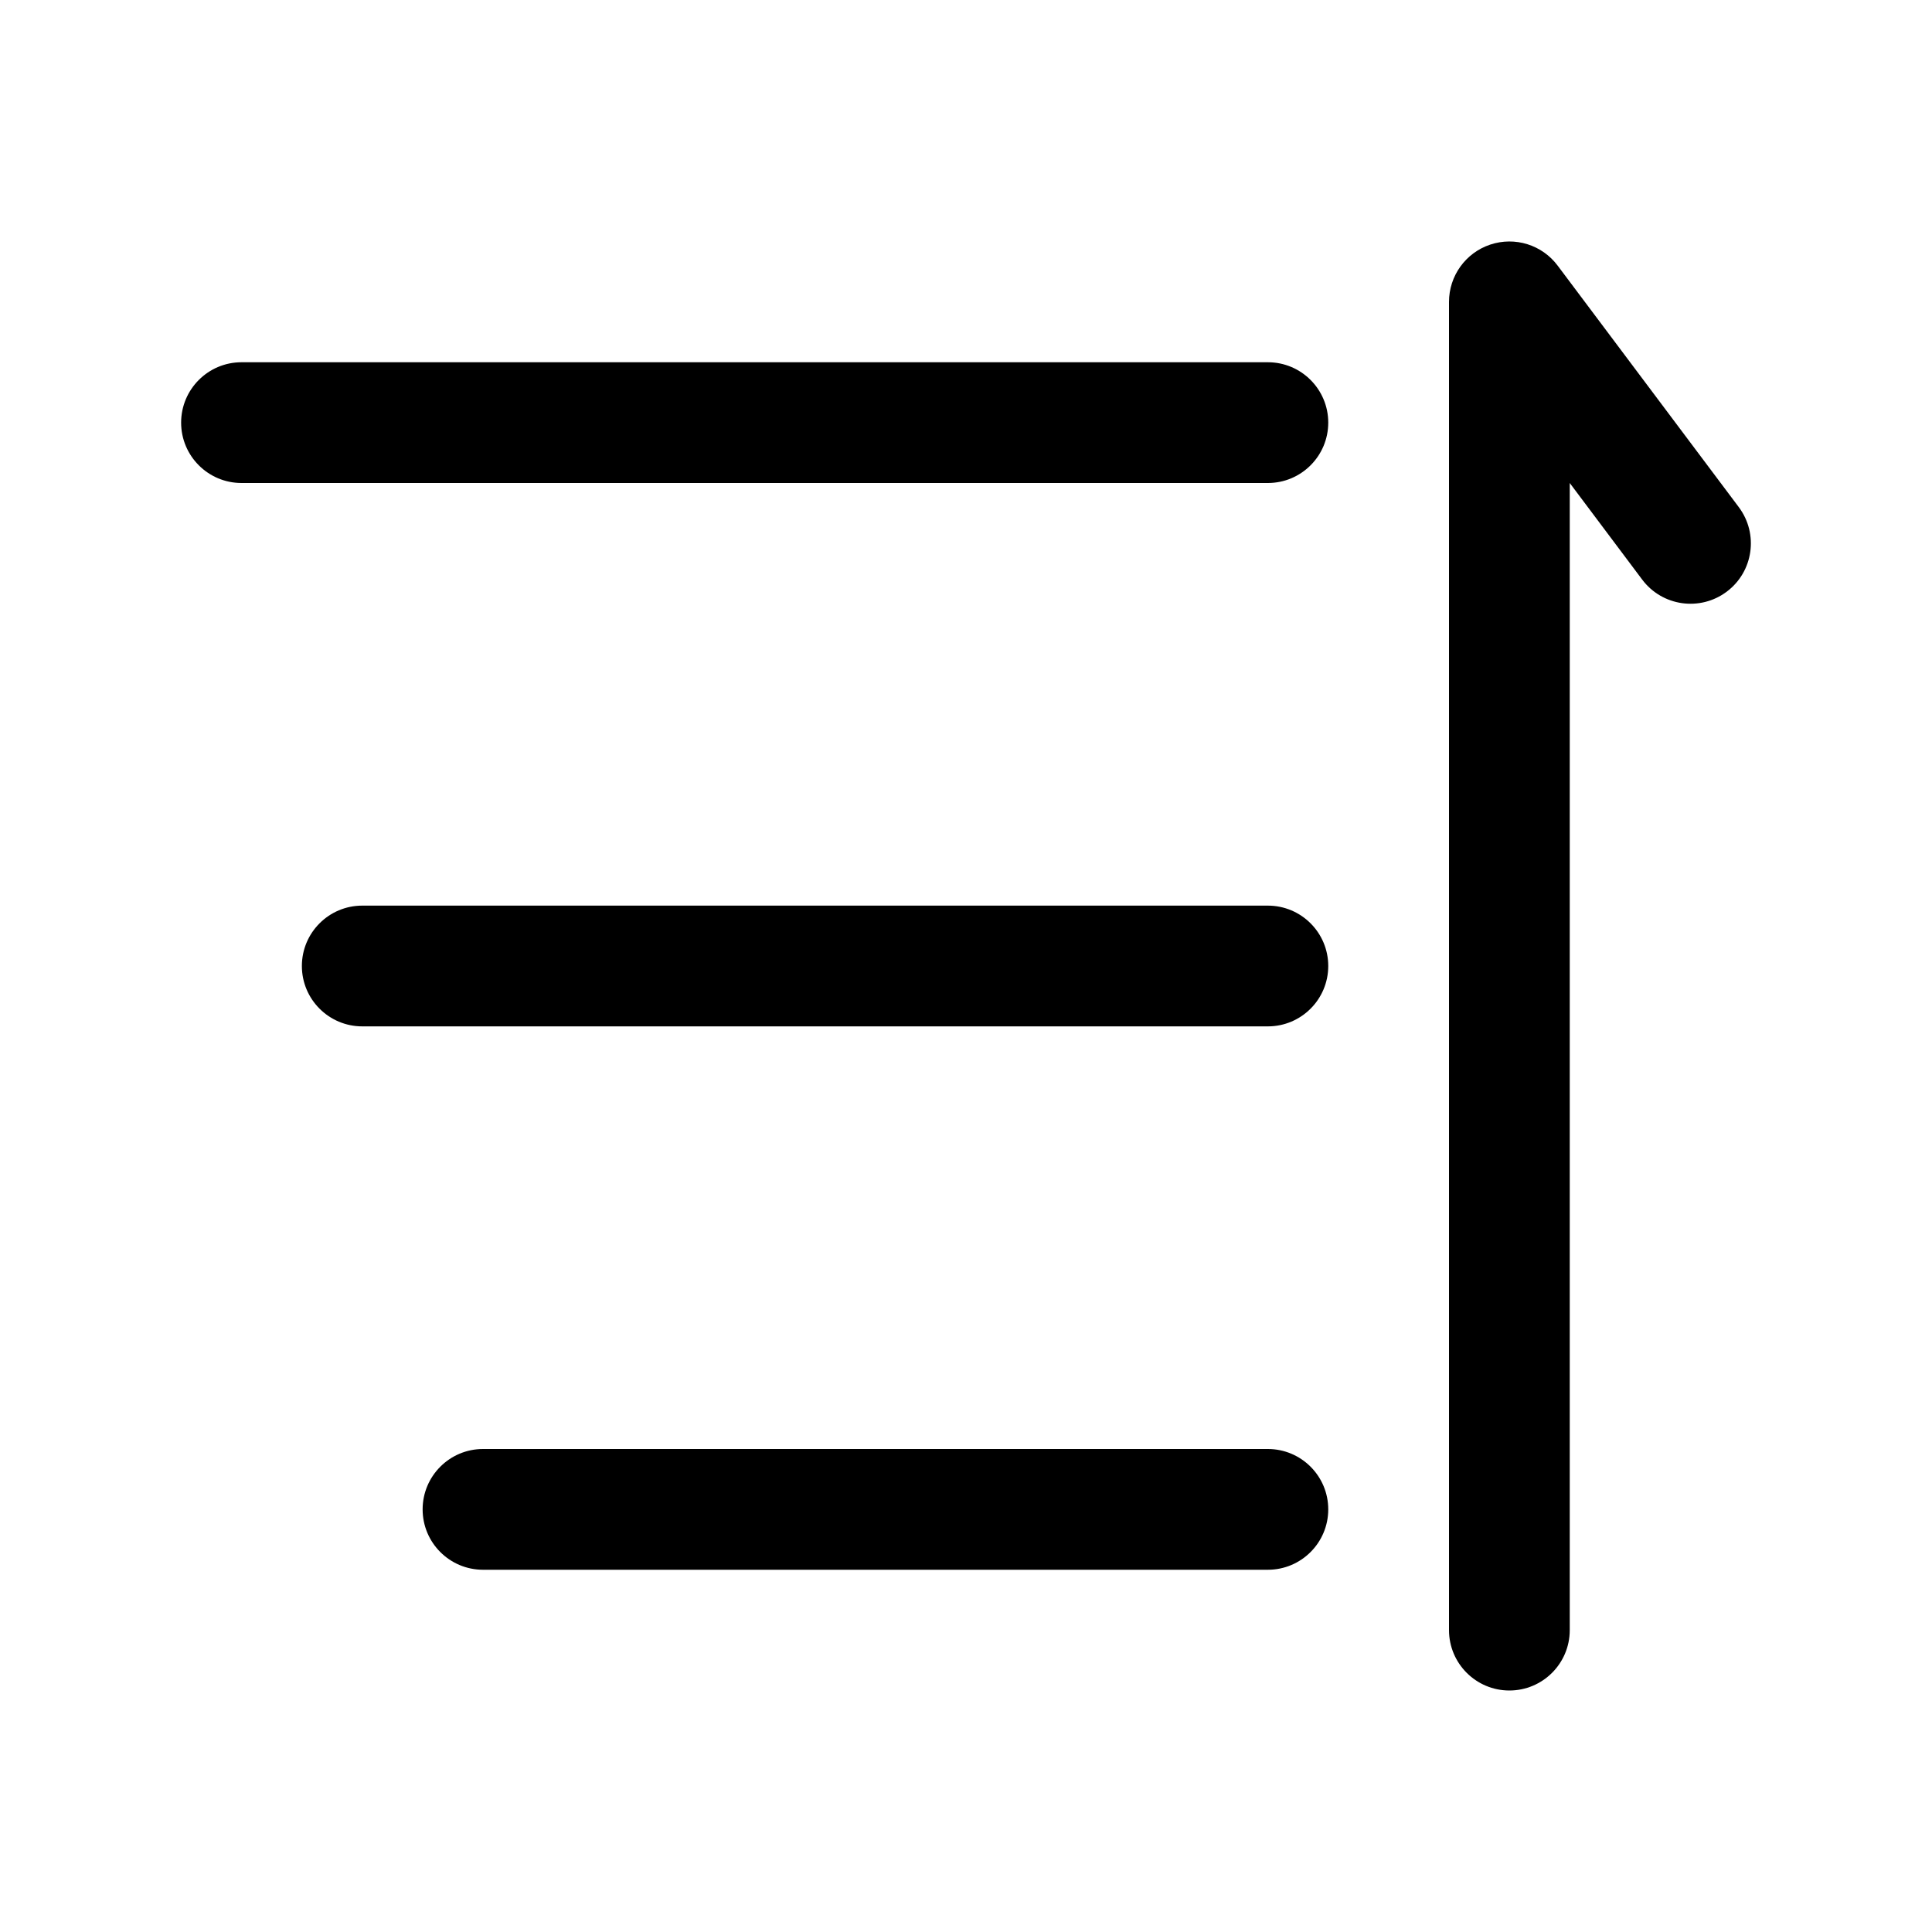 <!-- Generated by weiling.cn -->
<svg version="1.1" xmlns="http://www.w3.org/2000/svg" width="32" height="32" viewBox="0 0 32 32">
<path fill="currentColor" d="M26 27c0 0.552-0.448 1-1 1s-1-0.448-1-1v-22c0-0.43 0.275-0.813 0.684-0.949s0.858 0.004 1.116 0.349l3 4c0.331 0.442 0.242 1.069-0.2 1.4s-1.069 0.242-1.4-0.2l-1.2-1.6v19zM4 6c-0.552 0-1 0.448-1 1s0.448 1 1 1h17c0.552 0 1-0.448 1-1s-0.448-1-1-1h-17zM6 17c-0.552 0-1-0.448-1-1s0.448-1 1-1h15c0.552 0 1 0.448 1 1s-0.448 1-1 1h-15zM7 25c0-0.552 0.448-1 1-1h13c0.552 0 1 0.448 1 1s-0.448 1-1 1h-13c-0.552 0-1-0.448-1-1z"></path>
</svg>
